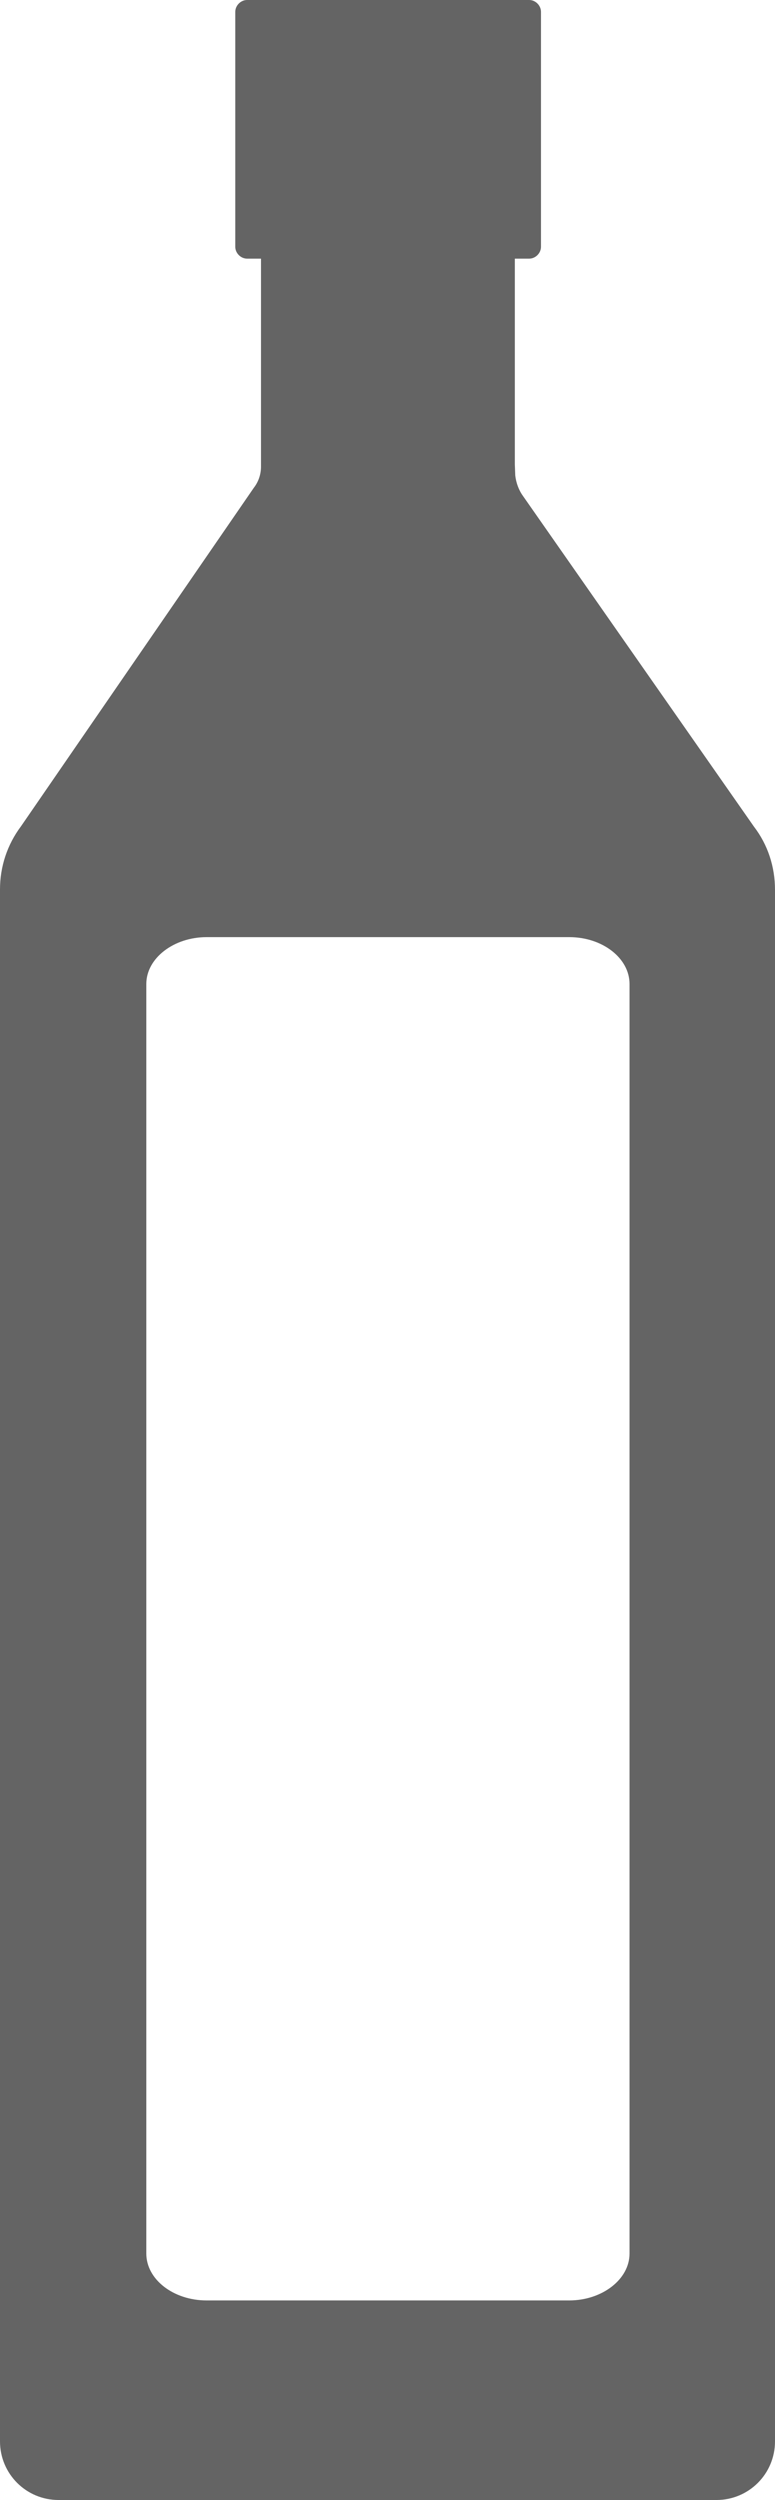 <?xml version="1.0" encoding="UTF-8"?>
<svg id="Livello_2" data-name="Livello 2" xmlns="http://www.w3.org/2000/svg" viewBox="0 0 183.8 592.5">
  <defs>
    <style>
      .cls-1 {
        fill: #646464;
        stroke-width: 0px;
      }
    </style>
  </defs>
  <g id="Livello_2-2" data-name="Livello 2">
    <g id="Livello_1-2" data-name="Livello 1-2">
      <g>
        <path class="cls-1" d="m122.1,110.1V18.6h-60.2v92c0,1.8-.6,3.6-1.7,5L5,195.8c-3.3,4.4-5,9.6-5,15v367.8c0,7.7,6.2,13.9,13.9,13.9h156c7.7,0,13.9-6.2,13.9-13.9V210.9c0-5.5-1.7-10.7-5-15l-54.8-78.4c-1-1.4-1.6-3.1-1.8-4.8l-.1-2.6h0Zm-87.4,123.1c0-6.1,6.5-11.1,14.3-11.1h86c7.9,0,14.3,5,14.3,11.1v300.9c0,6.1-6.5,11.1-14.3,11.1H49c-7.9,0-14.3-5-14.3-11.1,0,0,0-300.9,0-300.9Z"/>
        <path class="cls-1" d="m58.6,61.3h66.9c1.5,0,2.8-1.3,2.8-2.8V2.8c0-1.5-1.3-2.8-2.8-2.8H58.6c-1.5,0-2.8,1.3-2.8,2.8v55.7c0,1.5,1.3,2.8,2.8,2.8Z"/>
      </g>
    </g>
  </g>
</svg>